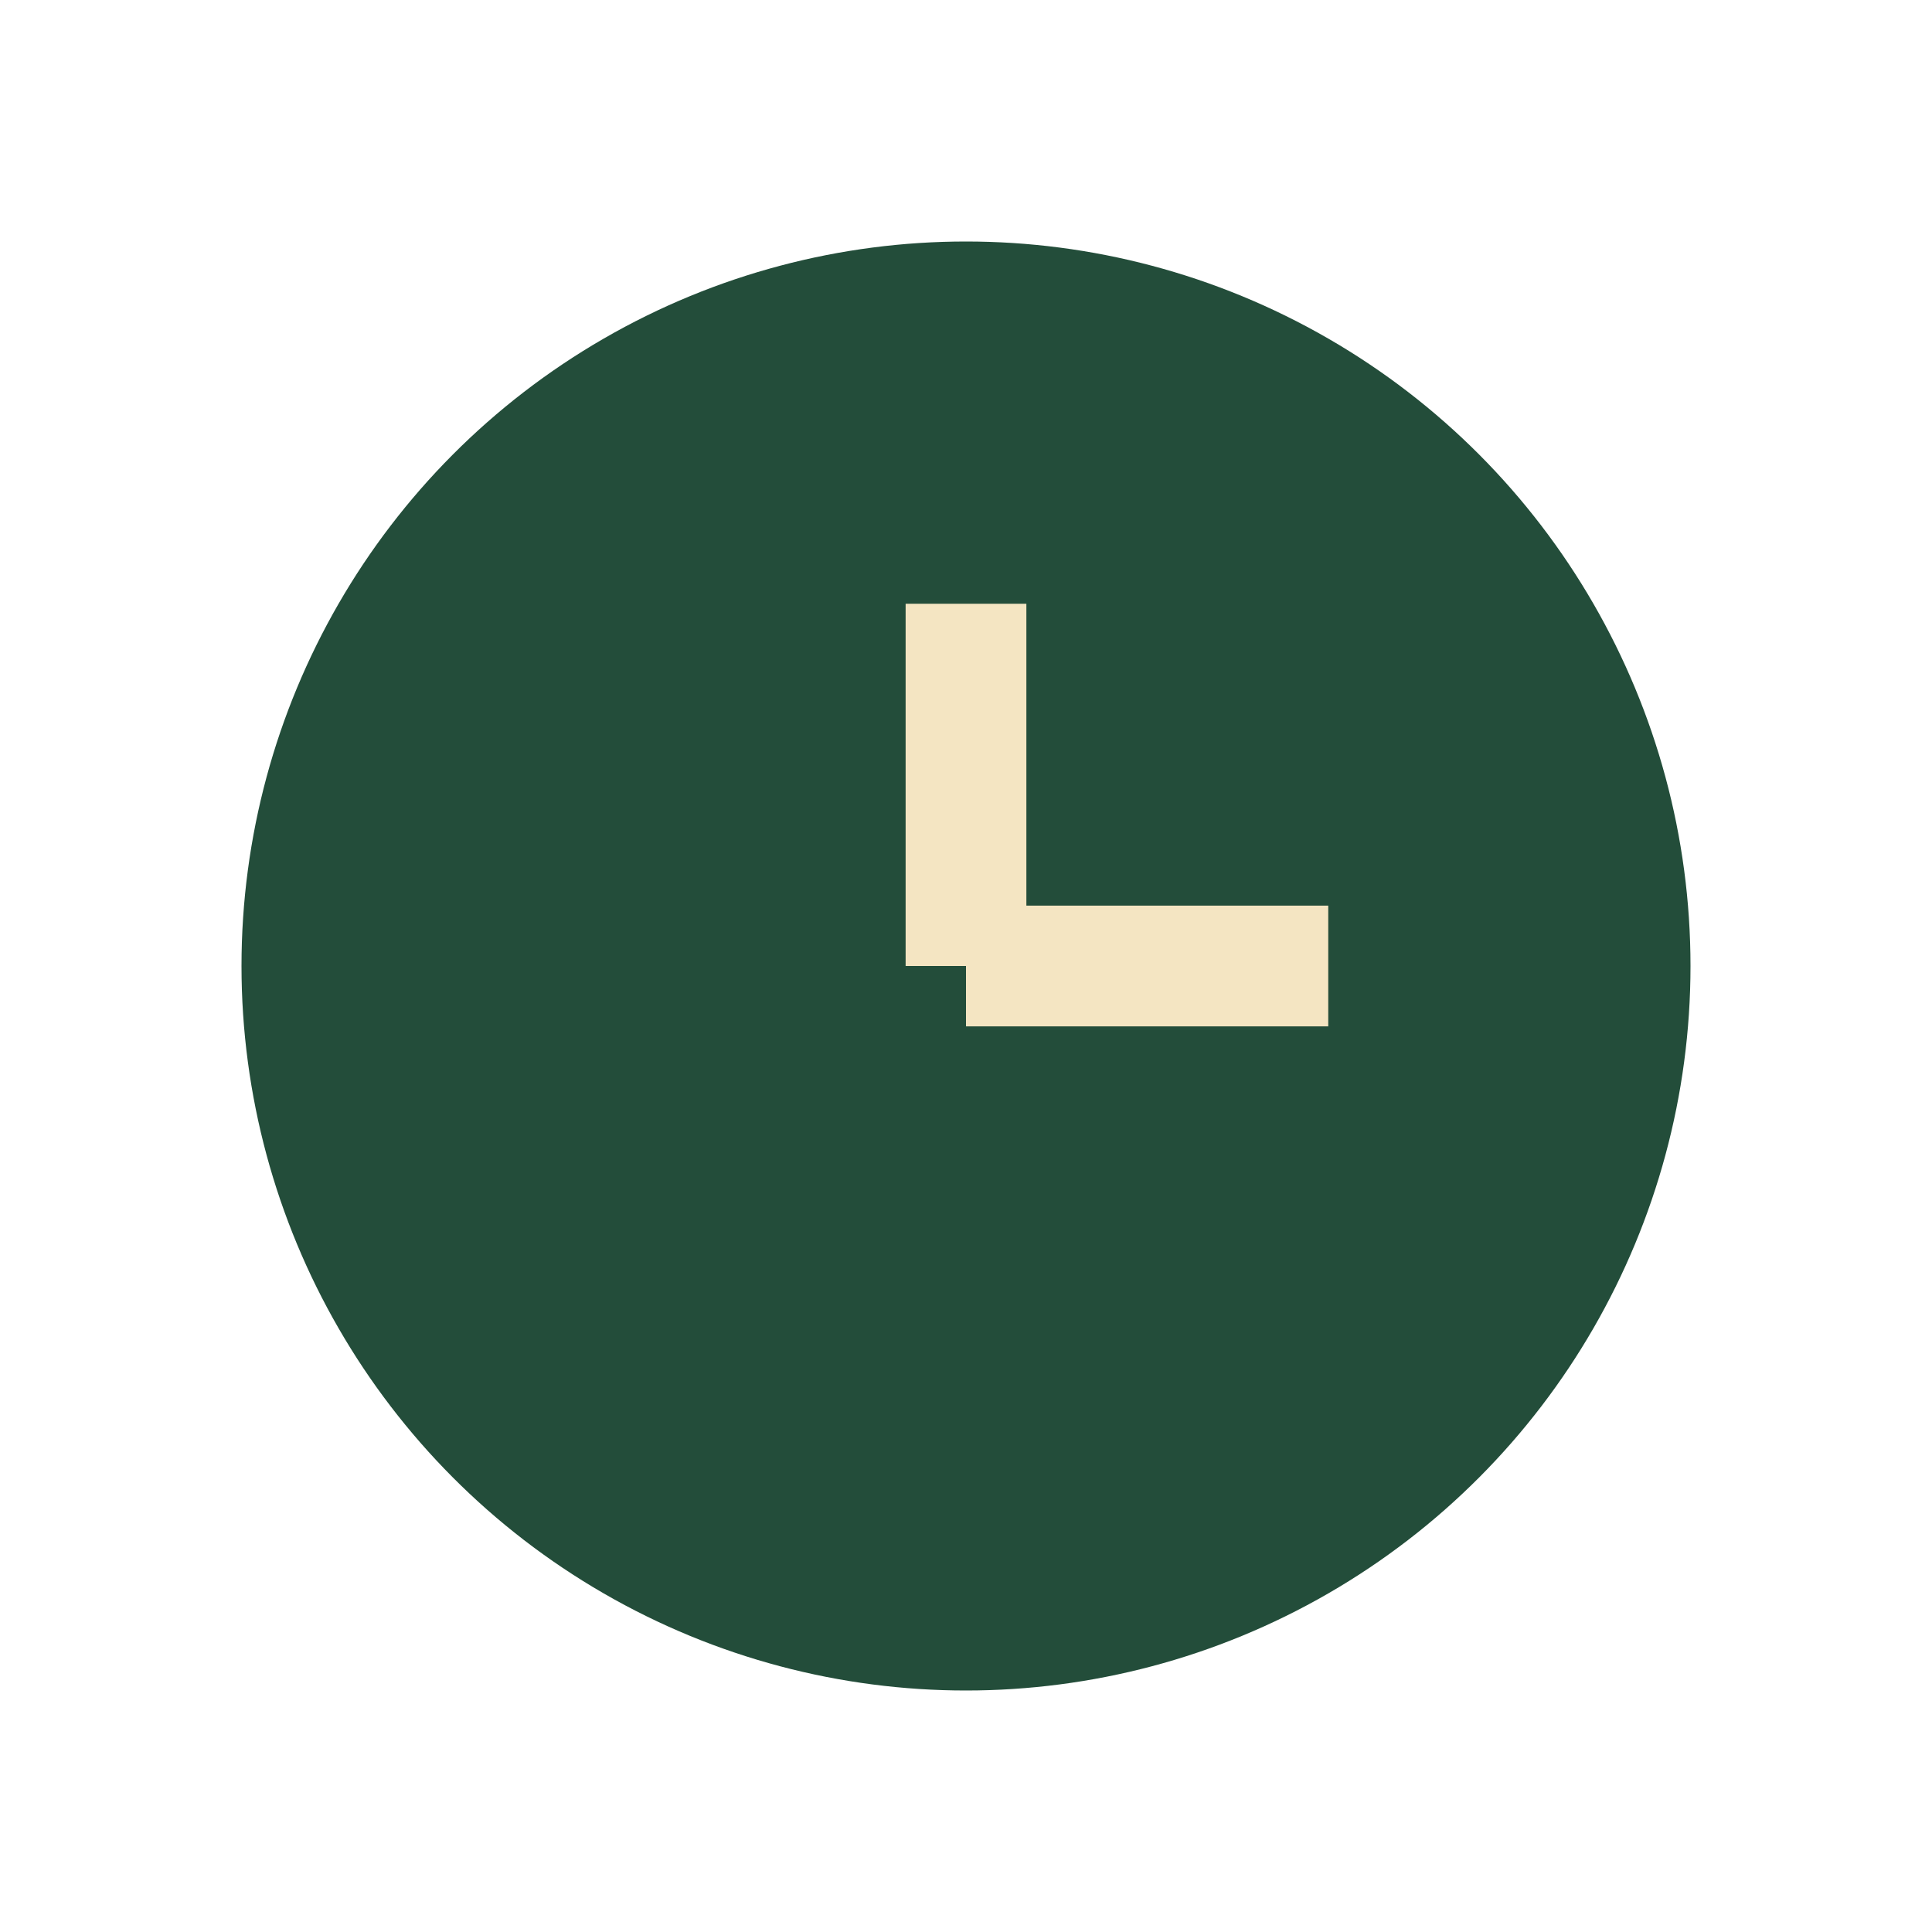 <?xml version="1.0" encoding="UTF-8"?>
<svg xmlns="http://www.w3.org/2000/svg" viewBox="0 0 32 32" width="32" height="32"><circle cx="16" cy="16" r="12" fill="#234D3A"/><line x1="16" y1="16" x2="16" y2="10" stroke="#F4E5C2" stroke-width="2"/><line x1="16" y1="16" x2="22" y2="16" stroke="#F4E5C2" stroke-width="2"/></svg>